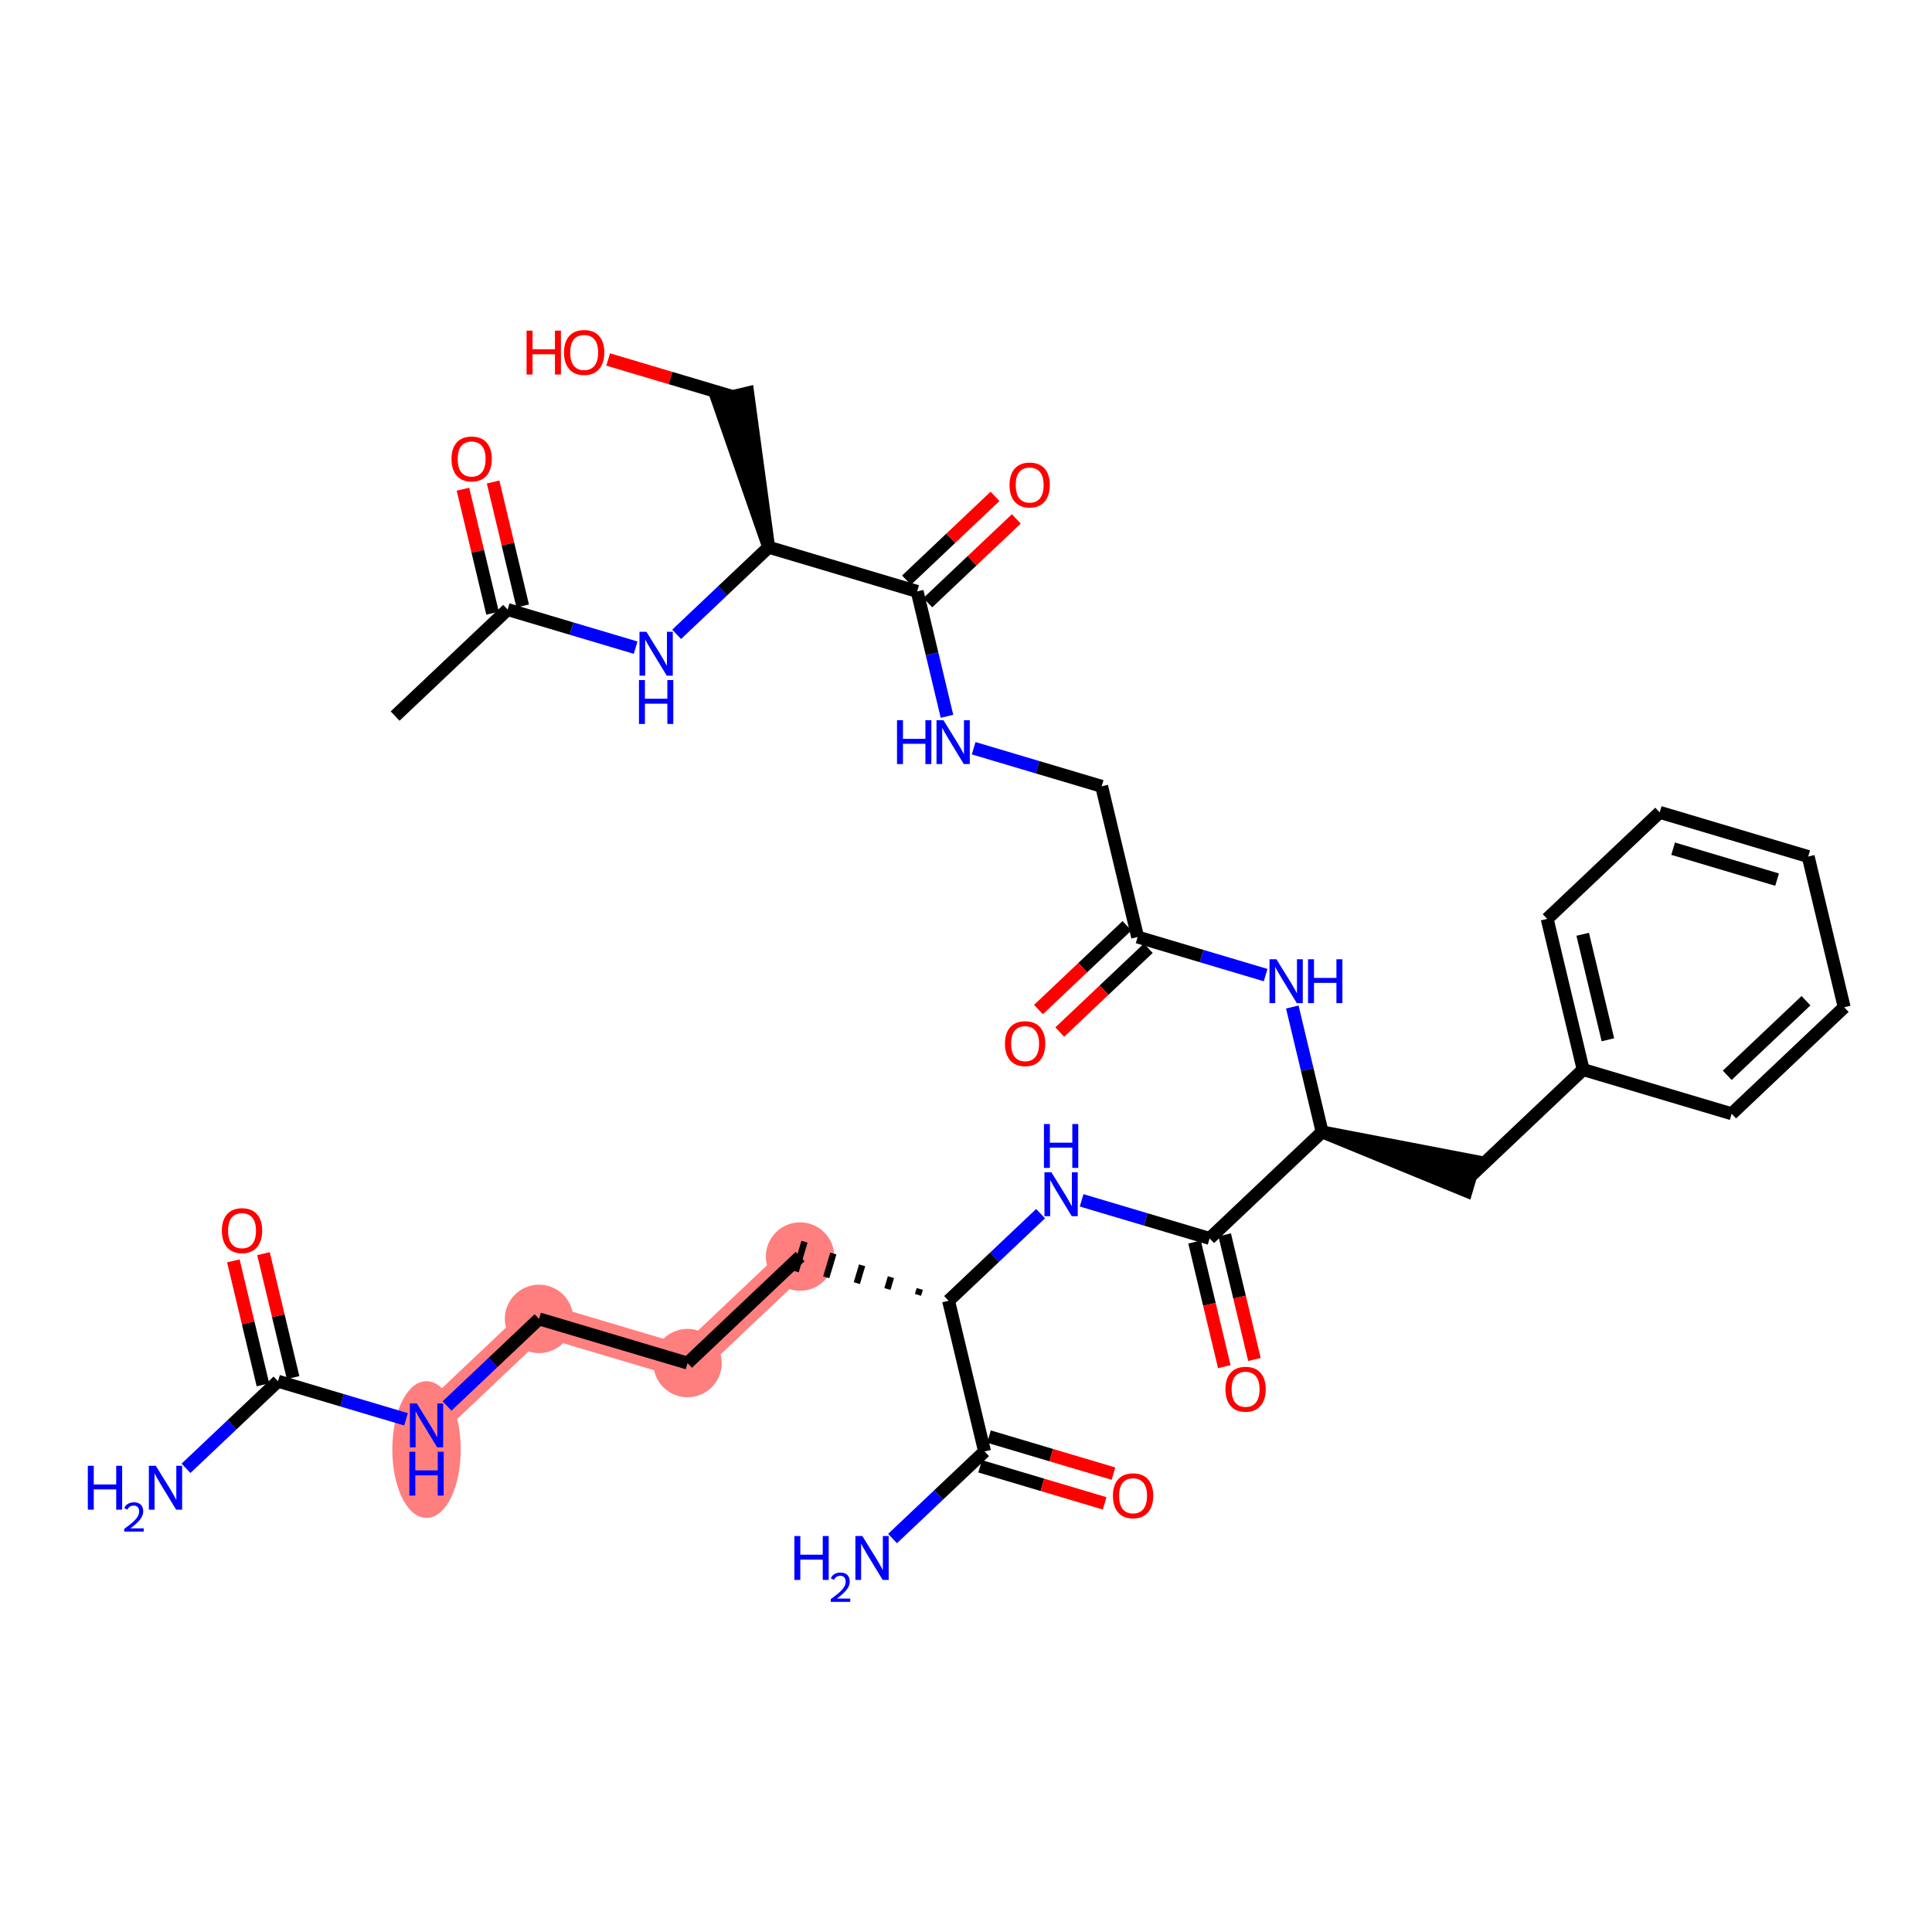 <?xml version='1.0' encoding='iso-8859-1'?>
<svg version='1.1' baseProfile='full'
              xmlns='http://www.w3.org/2000/svg'
                      xmlns:rdkit='http://www.rdkit.org/xml'
                      xmlns:xlink='http://www.w3.org/1999/xlink'
                  xml:space='preserve'
width='300px' height='300px' viewBox='0 0 300 300'>
<!-- END OF HEADER -->
<rect style='opacity:1.0;fill:#FFFFFF;stroke:none' width='300' height='300' x='0' y='0'> </rect>
<rect style='opacity:1.0;fill:#FFFFFF;stroke:none' width='300' height='300' x='0' y='0'> </rect>
<path d='M 124.235,195.118 L 106.762,211.658' style='fill:none;fill-rule:evenodd;stroke:#FF7F7F;stroke-width:5.1px;stroke-linecap:butt;stroke-linejoin:miter;stroke-opacity:1' />
<path d='M 106.762,211.658 L 83.702,204.797' style='fill:none;fill-rule:evenodd;stroke:#FF7F7F;stroke-width:5.1px;stroke-linecap:butt;stroke-linejoin:miter;stroke-opacity:1' />
<path d='M 83.702,204.797 L 66.23,221.336' style='fill:none;fill-rule:evenodd;stroke:#FF7F7F;stroke-width:5.1px;stroke-linecap:butt;stroke-linejoin:miter;stroke-opacity:1' />
<ellipse cx='124.235' cy='195.118' rx='4.812' ry='4.812'  style='fill:#FF7F7F;fill-rule:evenodd;stroke:#FF7F7F;stroke-width:1.0px;stroke-linecap:butt;stroke-linejoin:miter;stroke-opacity:1' />
<ellipse cx='106.762' cy='211.658' rx='4.812' ry='4.812'  style='fill:#FF7F7F;fill-rule:evenodd;stroke:#FF7F7F;stroke-width:1.0px;stroke-linecap:butt;stroke-linejoin:miter;stroke-opacity:1' />
<ellipse cx='83.702' cy='204.797' rx='4.812' ry='4.812'  style='fill:#FF7F7F;fill-rule:evenodd;stroke:#FF7F7F;stroke-width:1.0px;stroke-linecap:butt;stroke-linejoin:miter;stroke-opacity:1' />
<ellipse cx='66.23' cy='225.084' rx='4.812' ry='10.118'  style='fill:#FF7F7F;fill-rule:evenodd;stroke:#FF7F7F;stroke-width:1.0px;stroke-linecap:butt;stroke-linejoin:miter;stroke-opacity:1' />
<path class='bond-0 atom-0 atom-1' d='M 61.352,111.191 L 78.824,94.652' style='fill:none;fill-rule:evenodd;stroke:#000000;stroke-width:2.0px;stroke-linecap:butt;stroke-linejoin:miter;stroke-opacity:1' />
<path class='bond-1 atom-1 atom-2' d='M 81.164,94.093 L 78.866,84.469' style='fill:none;fill-rule:evenodd;stroke:#000000;stroke-width:2.0px;stroke-linecap:butt;stroke-linejoin:miter;stroke-opacity:1' />
<path class='bond-1 atom-1 atom-2' d='M 78.866,84.469 L 76.568,74.844' style='fill:none;fill-rule:evenodd;stroke:#FF0000;stroke-width:2.0px;stroke-linecap:butt;stroke-linejoin:miter;stroke-opacity:1' />
<path class='bond-1 atom-1 atom-2' d='M 76.484,95.21 L 74.186,85.586' style='fill:none;fill-rule:evenodd;stroke:#000000;stroke-width:2.0px;stroke-linecap:butt;stroke-linejoin:miter;stroke-opacity:1' />
<path class='bond-1 atom-1 atom-2' d='M 74.186,85.586 L 71.888,75.962' style='fill:none;fill-rule:evenodd;stroke:#FF0000;stroke-width:2.0px;stroke-linecap:butt;stroke-linejoin:miter;stroke-opacity:1' />
<path class='bond-2 atom-1 atom-3' d='M 78.824,94.652 L 88.761,97.609' style='fill:none;fill-rule:evenodd;stroke:#000000;stroke-width:2.0px;stroke-linecap:butt;stroke-linejoin:miter;stroke-opacity:1' />
<path class='bond-2 atom-1 atom-3' d='M 88.761,97.609 L 98.698,100.565' style='fill:none;fill-rule:evenodd;stroke:#0000FF;stroke-width:2.0px;stroke-linecap:butt;stroke-linejoin:miter;stroke-opacity:1' />
<path class='bond-3 atom-3 atom-4' d='M 105.069,98.498 L 112.213,91.736' style='fill:none;fill-rule:evenodd;stroke:#0000FF;stroke-width:2.0px;stroke-linecap:butt;stroke-linejoin:miter;stroke-opacity:1' />
<path class='bond-3 atom-3 atom-4' d='M 112.213,91.736 L 119.356,84.974' style='fill:none;fill-rule:evenodd;stroke:#000000;stroke-width:2.0px;stroke-linecap:butt;stroke-linejoin:miter;stroke-opacity:1' />
<path class='bond-4 atom-4 atom-5' d='M 119.356,84.974 L 116.108,61.013 L 111.428,62.131 Z' style='fill:#000000;fill-rule:evenodd;fill-opacity:1;stroke:#000000;stroke-width:2.0px;stroke-linecap:butt;stroke-linejoin:miter;stroke-opacity:1;' />
<path class='bond-6 atom-4 atom-7' d='M 119.356,84.974 L 142.416,91.835' style='fill:none;fill-rule:evenodd;stroke:#000000;stroke-width:2.0px;stroke-linecap:butt;stroke-linejoin:miter;stroke-opacity:1' />
<path class='bond-5 atom-5 atom-6' d='M 113.768,61.572 L 104.103,58.696' style='fill:none;fill-rule:evenodd;stroke:#000000;stroke-width:2.0px;stroke-linecap:butt;stroke-linejoin:miter;stroke-opacity:1' />
<path class='bond-5 atom-5 atom-6' d='M 104.103,58.696 L 94.438,55.82' style='fill:none;fill-rule:evenodd;stroke:#FF0000;stroke-width:2.0px;stroke-linecap:butt;stroke-linejoin:miter;stroke-opacity:1' />
<path class='bond-7 atom-7 atom-8' d='M 144.07,93.582 L 150.942,87.077' style='fill:none;fill-rule:evenodd;stroke:#000000;stroke-width:2.0px;stroke-linecap:butt;stroke-linejoin:miter;stroke-opacity:1' />
<path class='bond-7 atom-7 atom-8' d='M 150.942,87.077 L 157.813,80.573' style='fill:none;fill-rule:evenodd;stroke:#FF0000;stroke-width:2.0px;stroke-linecap:butt;stroke-linejoin:miter;stroke-opacity:1' />
<path class='bond-7 atom-7 atom-8' d='M 140.762,90.088 L 147.634,83.583' style='fill:none;fill-rule:evenodd;stroke:#000000;stroke-width:2.0px;stroke-linecap:butt;stroke-linejoin:miter;stroke-opacity:1' />
<path class='bond-7 atom-7 atom-8' d='M 147.634,83.583 L 154.505,77.078' style='fill:none;fill-rule:evenodd;stroke:#FF0000;stroke-width:2.0px;stroke-linecap:butt;stroke-linejoin:miter;stroke-opacity:1' />
<path class='bond-8 atom-7 atom-9' d='M 142.416,91.835 L 144.731,101.532' style='fill:none;fill-rule:evenodd;stroke:#000000;stroke-width:2.0px;stroke-linecap:butt;stroke-linejoin:miter;stroke-opacity:1' />
<path class='bond-8 atom-7 atom-9' d='M 144.731,101.532 L 147.047,111.228' style='fill:none;fill-rule:evenodd;stroke:#0000FF;stroke-width:2.0px;stroke-linecap:butt;stroke-linejoin:miter;stroke-opacity:1' />
<path class='bond-9 atom-9 atom-10' d='M 151.189,116.184 L 161.126,119.141' style='fill:none;fill-rule:evenodd;stroke:#0000FF;stroke-width:2.0px;stroke-linecap:butt;stroke-linejoin:miter;stroke-opacity:1' />
<path class='bond-9 atom-9 atom-10' d='M 161.126,119.141 L 171.064,122.098' style='fill:none;fill-rule:evenodd;stroke:#000000;stroke-width:2.0px;stroke-linecap:butt;stroke-linejoin:miter;stroke-opacity:1' />
<path class='bond-10 atom-10 atom-11' d='M 171.064,122.098 L 176.651,145.499' style='fill:none;fill-rule:evenodd;stroke:#000000;stroke-width:2.0px;stroke-linecap:butt;stroke-linejoin:miter;stroke-opacity:1' />
<path class='bond-11 atom-11 atom-12' d='M 174.997,143.752 L 168.126,150.257' style='fill:none;fill-rule:evenodd;stroke:#000000;stroke-width:2.0px;stroke-linecap:butt;stroke-linejoin:miter;stroke-opacity:1' />
<path class='bond-11 atom-11 atom-12' d='M 168.126,150.257 L 161.254,156.762' style='fill:none;fill-rule:evenodd;stroke:#FF0000;stroke-width:2.0px;stroke-linecap:butt;stroke-linejoin:miter;stroke-opacity:1' />
<path class='bond-11 atom-11 atom-12' d='M 178.305,147.246 L 171.434,153.751' style='fill:none;fill-rule:evenodd;stroke:#000000;stroke-width:2.0px;stroke-linecap:butt;stroke-linejoin:miter;stroke-opacity:1' />
<path class='bond-11 atom-11 atom-12' d='M 171.434,153.751 L 164.562,160.256' style='fill:none;fill-rule:evenodd;stroke:#FF0000;stroke-width:2.0px;stroke-linecap:butt;stroke-linejoin:miter;stroke-opacity:1' />
<path class='bond-12 atom-11 atom-13' d='M 176.651,145.499 L 186.589,148.456' style='fill:none;fill-rule:evenodd;stroke:#000000;stroke-width:2.0px;stroke-linecap:butt;stroke-linejoin:miter;stroke-opacity:1' />
<path class='bond-12 atom-11 atom-13' d='M 186.589,148.456 L 196.526,151.413' style='fill:none;fill-rule:evenodd;stroke:#0000FF;stroke-width:2.0px;stroke-linecap:butt;stroke-linejoin:miter;stroke-opacity:1' />
<path class='bond-13 atom-13 atom-14' d='M 200.669,156.369 L 202.984,166.065' style='fill:none;fill-rule:evenodd;stroke:#0000FF;stroke-width:2.0px;stroke-linecap:butt;stroke-linejoin:miter;stroke-opacity:1' />
<path class='bond-13 atom-13 atom-14' d='M 202.984,166.065 L 205.299,175.762' style='fill:none;fill-rule:evenodd;stroke:#000000;stroke-width:2.0px;stroke-linecap:butt;stroke-linejoin:miter;stroke-opacity:1' />
<path class='bond-14 atom-14 atom-15' d='M 205.299,175.762 L 227.673,184.93 L 229.045,180.318 Z' style='fill:#000000;fill-rule:evenodd;fill-opacity:1;stroke:#000000;stroke-width:2.0px;stroke-linecap:butt;stroke-linejoin:miter;stroke-opacity:1;' />
<path class='bond-21 atom-14 atom-22' d='M 205.299,175.762 L 187.827,192.302' style='fill:none;fill-rule:evenodd;stroke:#000000;stroke-width:2.0px;stroke-linecap:butt;stroke-linejoin:miter;stroke-opacity:1' />
<path class='bond-15 atom-15 atom-16' d='M 228.359,182.624 L 245.831,166.084' style='fill:none;fill-rule:evenodd;stroke:#000000;stroke-width:2.0px;stroke-linecap:butt;stroke-linejoin:miter;stroke-opacity:1' />
<path class='bond-16 atom-16 atom-17' d='M 245.831,166.084 L 240.244,142.682' style='fill:none;fill-rule:evenodd;stroke:#000000;stroke-width:2.0px;stroke-linecap:butt;stroke-linejoin:miter;stroke-opacity:1' />
<path class='bond-16 atom-16 atom-17' d='M 249.673,161.456 L 245.762,145.075' style='fill:none;fill-rule:evenodd;stroke:#000000;stroke-width:2.0px;stroke-linecap:butt;stroke-linejoin:miter;stroke-opacity:1' />
<path class='bond-35 atom-21 atom-16' d='M 268.891,172.945 L 245.831,166.084' style='fill:none;fill-rule:evenodd;stroke:#000000;stroke-width:2.0px;stroke-linecap:butt;stroke-linejoin:miter;stroke-opacity:1' />
<path class='bond-17 atom-17 atom-18' d='M 240.244,142.682 L 257.716,126.143' style='fill:none;fill-rule:evenodd;stroke:#000000;stroke-width:2.0px;stroke-linecap:butt;stroke-linejoin:miter;stroke-opacity:1' />
<path class='bond-18 atom-18 atom-19' d='M 257.716,126.143 L 280.776,133.004' style='fill:none;fill-rule:evenodd;stroke:#000000;stroke-width:2.0px;stroke-linecap:butt;stroke-linejoin:miter;stroke-opacity:1' />
<path class='bond-18 atom-18 atom-19' d='M 259.803,131.784 L 275.945,136.587' style='fill:none;fill-rule:evenodd;stroke:#000000;stroke-width:2.0px;stroke-linecap:butt;stroke-linejoin:miter;stroke-opacity:1' />
<path class='bond-19 atom-19 atom-20' d='M 280.776,133.004 L 286.364,156.406' style='fill:none;fill-rule:evenodd;stroke:#000000;stroke-width:2.0px;stroke-linecap:butt;stroke-linejoin:miter;stroke-opacity:1' />
<path class='bond-20 atom-20 atom-21' d='M 286.364,156.406 L 268.891,172.945' style='fill:none;fill-rule:evenodd;stroke:#000000;stroke-width:2.0px;stroke-linecap:butt;stroke-linejoin:miter;stroke-opacity:1' />
<path class='bond-20 atom-20 atom-21' d='M 280.435,155.392 L 268.204,166.97' style='fill:none;fill-rule:evenodd;stroke:#000000;stroke-width:2.0px;stroke-linecap:butt;stroke-linejoin:miter;stroke-opacity:1' />
<path class='bond-22 atom-22 atom-23' d='M 185.487,192.861 L 187.797,202.538' style='fill:none;fill-rule:evenodd;stroke:#000000;stroke-width:2.0px;stroke-linecap:butt;stroke-linejoin:miter;stroke-opacity:1' />
<path class='bond-22 atom-22 atom-23' d='M 187.797,202.538 L 190.108,212.215' style='fill:none;fill-rule:evenodd;stroke:#FF0000;stroke-width:2.0px;stroke-linecap:butt;stroke-linejoin:miter;stroke-opacity:1' />
<path class='bond-22 atom-22 atom-23' d='M 190.167,191.743 L 192.478,201.42' style='fill:none;fill-rule:evenodd;stroke:#000000;stroke-width:2.0px;stroke-linecap:butt;stroke-linejoin:miter;stroke-opacity:1' />
<path class='bond-22 atom-22 atom-23' d='M 192.478,201.42 L 194.788,211.098' style='fill:none;fill-rule:evenodd;stroke:#FF0000;stroke-width:2.0px;stroke-linecap:butt;stroke-linejoin:miter;stroke-opacity:1' />
<path class='bond-23 atom-22 atom-24' d='M 187.827,192.302 L 177.89,189.345' style='fill:none;fill-rule:evenodd;stroke:#000000;stroke-width:2.0px;stroke-linecap:butt;stroke-linejoin:miter;stroke-opacity:1' />
<path class='bond-23 atom-22 atom-24' d='M 177.89,189.345 L 167.952,186.388' style='fill:none;fill-rule:evenodd;stroke:#0000FF;stroke-width:2.0px;stroke-linecap:butt;stroke-linejoin:miter;stroke-opacity:1' />
<path class='bond-24 atom-24 atom-25' d='M 161.581,188.456 L 154.438,195.218' style='fill:none;fill-rule:evenodd;stroke:#0000FF;stroke-width:2.0px;stroke-linecap:butt;stroke-linejoin:miter;stroke-opacity:1' />
<path class='bond-24 atom-24 atom-25' d='M 154.438,195.218 L 147.295,201.98' style='fill:none;fill-rule:evenodd;stroke:#000000;stroke-width:2.0px;stroke-linecap:butt;stroke-linejoin:miter;stroke-opacity:1' />
<path class='bond-25 atom-25 atom-26' d='M 142.82,200.146 L 142.545,201.069' style='fill:none;fill-rule:evenodd;stroke:#000000;stroke-width:1.0px;stroke-linecap:butt;stroke-linejoin:miter;stroke-opacity:1' />
<path class='bond-25 atom-25 atom-26' d='M 138.345,198.313 L 137.796,200.158' style='fill:none;fill-rule:evenodd;stroke:#000000;stroke-width:1.0px;stroke-linecap:butt;stroke-linejoin:miter;stroke-opacity:1' />
<path class='bond-25 atom-25 atom-26' d='M 133.87,196.479 L 133.047,199.247' style='fill:none;fill-rule:evenodd;stroke:#000000;stroke-width:1.0px;stroke-linecap:butt;stroke-linejoin:miter;stroke-opacity:1' />
<path class='bond-25 atom-25 atom-26' d='M 129.396,194.646 L 128.298,198.336' style='fill:none;fill-rule:evenodd;stroke:#000000;stroke-width:1.0px;stroke-linecap:butt;stroke-linejoin:miter;stroke-opacity:1' />
<path class='bond-25 atom-25 atom-26' d='M 124.921,192.812 L 123.548,197.424' style='fill:none;fill-rule:evenodd;stroke:#000000;stroke-width:1.0px;stroke-linecap:butt;stroke-linejoin:miter;stroke-opacity:1' />
<path class='bond-32 atom-25 atom-33' d='M 147.295,201.98 L 152.882,225.381' style='fill:none;fill-rule:evenodd;stroke:#000000;stroke-width:2.0px;stroke-linecap:butt;stroke-linejoin:miter;stroke-opacity:1' />
<path class='bond-26 atom-26 atom-27' d='M 124.235,195.118 L 106.762,211.658' style='fill:none;fill-rule:evenodd;stroke:#000000;stroke-width:2.0px;stroke-linecap:butt;stroke-linejoin:miter;stroke-opacity:1' />
<path class='bond-27 atom-27 atom-28' d='M 106.762,211.658 L 83.702,204.797' style='fill:none;fill-rule:evenodd;stroke:#000000;stroke-width:2.0px;stroke-linecap:butt;stroke-linejoin:miter;stroke-opacity:1' />
<path class='bond-28 atom-28 atom-29' d='M 83.702,204.797 L 76.559,211.559' style='fill:none;fill-rule:evenodd;stroke:#000000;stroke-width:2.0px;stroke-linecap:butt;stroke-linejoin:miter;stroke-opacity:1' />
<path class='bond-28 atom-28 atom-29' d='M 76.559,211.559 L 69.416,218.321' style='fill:none;fill-rule:evenodd;stroke:#0000FF;stroke-width:2.0px;stroke-linecap:butt;stroke-linejoin:miter;stroke-opacity:1' />
<path class='bond-29 atom-29 atom-30' d='M 63.045,220.389 L 53.107,217.432' style='fill:none;fill-rule:evenodd;stroke:#0000FF;stroke-width:2.0px;stroke-linecap:butt;stroke-linejoin:miter;stroke-opacity:1' />
<path class='bond-29 atom-29 atom-30' d='M 53.107,217.432 L 43.17,214.475' style='fill:none;fill-rule:evenodd;stroke:#000000;stroke-width:2.0px;stroke-linecap:butt;stroke-linejoin:miter;stroke-opacity:1' />
<path class='bond-30 atom-30 atom-31' d='M 43.17,214.475 L 36.027,221.237' style='fill:none;fill-rule:evenodd;stroke:#000000;stroke-width:2.0px;stroke-linecap:butt;stroke-linejoin:miter;stroke-opacity:1' />
<path class='bond-30 atom-30 atom-31' d='M 36.027,221.237 L 28.883,227.999' style='fill:none;fill-rule:evenodd;stroke:#0000FF;stroke-width:2.0px;stroke-linecap:butt;stroke-linejoin:miter;stroke-opacity:1' />
<path class='bond-31 atom-30 atom-32' d='M 45.51,213.916 L 43.212,204.292' style='fill:none;fill-rule:evenodd;stroke:#000000;stroke-width:2.0px;stroke-linecap:butt;stroke-linejoin:miter;stroke-opacity:1' />
<path class='bond-31 atom-30 atom-32' d='M 43.212,204.292 L 40.914,194.667' style='fill:none;fill-rule:evenodd;stroke:#FF0000;stroke-width:2.0px;stroke-linecap:butt;stroke-linejoin:miter;stroke-opacity:1' />
<path class='bond-31 atom-30 atom-32' d='M 40.83,215.034 L 38.532,205.409' style='fill:none;fill-rule:evenodd;stroke:#000000;stroke-width:2.0px;stroke-linecap:butt;stroke-linejoin:miter;stroke-opacity:1' />
<path class='bond-31 atom-30 atom-32' d='M 38.532,205.409 L 36.234,195.785' style='fill:none;fill-rule:evenodd;stroke:#FF0000;stroke-width:2.0px;stroke-linecap:butt;stroke-linejoin:miter;stroke-opacity:1' />
<path class='bond-33 atom-33 atom-34' d='M 152.882,225.381 L 145.739,232.143' style='fill:none;fill-rule:evenodd;stroke:#000000;stroke-width:2.0px;stroke-linecap:butt;stroke-linejoin:miter;stroke-opacity:1' />
<path class='bond-33 atom-33 atom-34' d='M 145.739,232.143 L 138.596,238.906' style='fill:none;fill-rule:evenodd;stroke:#0000FF;stroke-width:2.0px;stroke-linecap:butt;stroke-linejoin:miter;stroke-opacity:1' />
<path class='bond-34 atom-33 atom-35' d='M 152.196,227.687 L 161.862,230.563' style='fill:none;fill-rule:evenodd;stroke:#000000;stroke-width:2.0px;stroke-linecap:butt;stroke-linejoin:miter;stroke-opacity:1' />
<path class='bond-34 atom-33 atom-35' d='M 161.862,230.563 L 171.527,233.439' style='fill:none;fill-rule:evenodd;stroke:#FF0000;stroke-width:2.0px;stroke-linecap:butt;stroke-linejoin:miter;stroke-opacity:1' />
<path class='bond-34 atom-33 atom-35' d='M 153.569,223.075 L 163.234,225.951' style='fill:none;fill-rule:evenodd;stroke:#000000;stroke-width:2.0px;stroke-linecap:butt;stroke-linejoin:miter;stroke-opacity:1' />
<path class='bond-34 atom-33 atom-35' d='M 163.234,225.951 L 172.899,228.827' style='fill:none;fill-rule:evenodd;stroke:#FF0000;stroke-width:2.0px;stroke-linecap:butt;stroke-linejoin:miter;stroke-opacity:1' />
<path  class='atom-2' d='M 70.108 71.27
Q 70.108 69.634, 70.917 68.719
Q 71.725 67.805, 73.236 67.805
Q 74.747 67.805, 75.555 68.719
Q 76.364 69.634, 76.364 71.27
Q 76.364 72.925, 75.546 73.868
Q 74.728 74.802, 73.236 74.802
Q 71.735 74.802, 70.917 73.868
Q 70.108 72.935, 70.108 71.27
M 73.236 74.032
Q 74.275 74.032, 74.834 73.339
Q 75.401 72.636, 75.401 71.27
Q 75.401 69.932, 74.834 69.258
Q 74.275 68.575, 73.236 68.575
Q 72.197 68.575, 71.629 69.249
Q 71.071 69.922, 71.071 71.27
Q 71.071 72.646, 71.629 73.339
Q 72.197 74.032, 73.236 74.032
' fill='#FF0000'/>
<path  class='atom-3' d='M 100.378 98.106
L 102.61 101.715
Q 102.832 102.071, 103.188 102.716
Q 103.544 103.361, 103.563 103.399
L 103.563 98.106
L 104.468 98.106
L 104.468 104.92
L 103.534 104.92
L 101.138 100.974
Q 100.859 100.512, 100.56 99.983
Q 100.272 99.454, 100.185 99.29
L 100.185 104.92
L 99.3 104.92
L 99.3 98.106
L 100.378 98.106
' fill='#0000FF'/>
<path  class='atom-3' d='M 99.218 105.601
L 100.142 105.601
L 100.142 108.498
L 103.626 108.498
L 103.626 105.601
L 104.549 105.601
L 104.549 112.415
L 103.626 112.415
L 103.626 109.268
L 100.142 109.268
L 100.142 112.415
L 99.218 112.415
L 99.218 105.601
' fill='#0000FF'/>
<path  class='atom-6' d='M 81.768 51.342
L 82.692 51.342
L 82.692 54.239
L 86.175 54.239
L 86.175 51.342
L 87.099 51.342
L 87.099 58.156
L 86.175 58.156
L 86.175 55.009
L 82.692 55.009
L 82.692 58.156
L 81.768 58.156
L 81.768 51.342
' fill='#FF0000'/>
<path  class='atom-6' d='M 87.581 54.73
Q 87.581 53.094, 88.389 52.18
Q 89.197 51.265, 90.708 51.265
Q 92.219 51.265, 93.028 52.18
Q 93.836 53.094, 93.836 54.73
Q 93.836 56.385, 93.018 57.328
Q 92.2 58.262, 90.708 58.262
Q 89.207 58.262, 88.389 57.328
Q 87.581 56.395, 87.581 54.73
M 90.708 57.492
Q 91.748 57.492, 92.306 56.799
Q 92.874 56.096, 92.874 54.73
Q 92.874 53.392, 92.306 52.718
Q 91.748 52.035, 90.708 52.035
Q 89.669 52.035, 89.101 52.709
Q 88.543 53.383, 88.543 54.73
Q 88.543 56.106, 89.101 56.799
Q 89.669 57.492, 90.708 57.492
' fill='#FF0000'/>
<path  class='atom-8' d='M 156.761 75.314
Q 156.761 73.678, 157.569 72.764
Q 158.377 71.85, 159.888 71.85
Q 161.399 71.85, 162.208 72.764
Q 163.016 73.678, 163.016 75.314
Q 163.016 76.97, 162.198 77.913
Q 161.38 78.846, 159.888 78.846
Q 158.387 78.846, 157.569 77.913
Q 156.761 76.979, 156.761 75.314
M 159.888 78.076
Q 160.928 78.076, 161.486 77.384
Q 162.054 76.681, 162.054 75.314
Q 162.054 73.977, 161.486 73.303
Q 160.928 72.62, 159.888 72.62
Q 158.849 72.62, 158.281 73.293
Q 157.723 73.967, 157.723 75.314
Q 157.723 76.691, 158.281 77.384
Q 158.849 78.076, 159.888 78.076
' fill='#FF0000'/>
<path  class='atom-9' d='M 139.289 111.83
L 140.213 111.83
L 140.213 114.726
L 143.697 114.726
L 143.697 111.83
L 144.621 111.83
L 144.621 118.643
L 143.697 118.643
L 143.697 115.496
L 140.213 115.496
L 140.213 118.643
L 139.289 118.643
L 139.289 111.83
' fill='#0000FF'/>
<path  class='atom-9' d='M 146.498 111.83
L 148.73 115.438
Q 148.952 115.794, 149.308 116.439
Q 149.664 117.084, 149.683 117.123
L 149.683 111.83
L 150.588 111.83
L 150.588 118.643
L 149.654 118.643
L 147.258 114.697
Q 146.979 114.235, 146.68 113.706
Q 146.392 113.177, 146.305 113.013
L 146.305 118.643
L 145.42 118.643
L 145.42 111.83
L 146.498 111.83
' fill='#0000FF'/>
<path  class='atom-12' d='M 156.051 162.058
Q 156.051 160.422, 156.86 159.508
Q 157.668 158.594, 159.179 158.594
Q 160.69 158.594, 161.498 159.508
Q 162.307 160.422, 162.307 162.058
Q 162.307 163.713, 161.489 164.657
Q 160.671 165.59, 159.179 165.59
Q 157.678 165.59, 156.86 164.657
Q 156.051 163.723, 156.051 162.058
M 159.179 164.82
Q 160.219 164.82, 160.777 164.127
Q 161.344 163.425, 161.344 162.058
Q 161.344 160.72, 160.777 160.047
Q 160.219 159.364, 159.179 159.364
Q 158.14 159.364, 157.572 160.037
Q 157.014 160.711, 157.014 162.058
Q 157.014 163.434, 157.572 164.127
Q 158.14 164.82, 159.179 164.82
' fill='#FF0000'/>
<path  class='atom-13' d='M 198.205 148.954
L 200.438 152.563
Q 200.659 152.919, 201.015 153.564
Q 201.371 154.208, 201.391 154.247
L 201.391 148.954
L 202.295 148.954
L 202.295 155.767
L 201.362 155.767
L 198.966 151.822
Q 198.686 151.36, 198.388 150.831
Q 198.099 150.301, 198.013 150.138
L 198.013 155.767
L 197.127 155.767
L 197.127 148.954
L 198.205 148.954
' fill='#0000FF'/>
<path  class='atom-13' d='M 203.113 148.954
L 204.037 148.954
L 204.037 151.851
L 207.521 151.851
L 207.521 148.954
L 208.445 148.954
L 208.445 155.767
L 207.521 155.767
L 207.521 152.621
L 204.037 152.621
L 204.037 155.767
L 203.113 155.767
L 203.113 148.954
' fill='#0000FF'/>
<path  class='atom-23' d='M 190.287 215.722
Q 190.287 214.086, 191.095 213.172
Q 191.904 212.258, 193.415 212.258
Q 194.926 212.258, 195.734 213.172
Q 196.542 214.086, 196.542 215.722
Q 196.542 217.378, 195.724 218.321
Q 194.906 219.254, 193.415 219.254
Q 191.913 219.254, 191.095 218.321
Q 190.287 217.387, 190.287 215.722
M 193.415 218.484
Q 194.454 218.484, 195.012 217.791
Q 195.58 217.089, 195.58 215.722
Q 195.58 214.385, 195.012 213.711
Q 194.454 213.028, 193.415 213.028
Q 192.375 213.028, 191.807 213.701
Q 191.249 214.375, 191.249 215.722
Q 191.249 217.099, 191.807 217.791
Q 192.375 218.484, 193.415 218.484
' fill='#FF0000'/>
<path  class='atom-24' d='M 163.261 182.033
L 165.493 185.642
Q 165.715 185.998, 166.071 186.643
Q 166.427 187.288, 166.446 187.326
L 166.446 182.033
L 167.351 182.033
L 167.351 188.847
L 166.417 188.847
L 164.021 184.901
Q 163.742 184.439, 163.444 183.91
Q 163.155 183.381, 163.068 183.217
L 163.068 188.847
L 162.183 188.847
L 162.183 182.033
L 163.261 182.033
' fill='#0000FF'/>
<path  class='atom-24' d='M 162.101 174.539
L 163.025 174.539
L 163.025 177.435
L 166.509 177.435
L 166.509 174.539
L 167.433 174.539
L 167.433 181.352
L 166.509 181.352
L 166.509 178.205
L 163.025 178.205
L 163.025 181.352
L 162.101 181.352
L 162.101 174.539
' fill='#0000FF'/>
<path  class='atom-29' d='M 64.724 217.93
L 66.957 221.539
Q 67.178 221.895, 67.534 222.539
Q 67.89 223.184, 67.909 223.223
L 67.909 217.93
L 68.814 217.93
L 68.814 224.743
L 67.881 224.743
L 65.484 220.798
Q 65.205 220.336, 64.907 219.806
Q 64.618 219.277, 64.532 219.113
L 64.532 224.743
L 63.646 224.743
L 63.646 217.93
L 64.724 217.93
' fill='#0000FF'/>
<path  class='atom-29' d='M 63.564 225.425
L 64.488 225.425
L 64.488 228.321
L 67.972 228.321
L 67.972 225.425
L 68.896 225.425
L 68.896 232.238
L 67.972 232.238
L 67.972 229.091
L 64.488 229.091
L 64.488 232.238
L 63.564 232.238
L 63.564 225.425
' fill='#0000FF'/>
<path  class='atom-31' d='M 13.636 227.608
L 14.56 227.608
L 14.56 230.505
L 18.044 230.505
L 18.044 227.608
L 18.968 227.608
L 18.968 234.421
L 18.044 234.421
L 18.044 231.275
L 14.56 231.275
L 14.56 234.421
L 13.636 234.421
L 13.636 227.608
' fill='#0000FF'/>
<path  class='atom-31' d='M 19.298 234.182
Q 19.463 233.757, 19.857 233.522
Q 20.251 233.28, 20.797 233.28
Q 21.477 233.28, 21.858 233.649
Q 22.239 234.017, 22.239 234.671
Q 22.239 235.338, 21.744 235.961
Q 21.255 236.583, 20.238 237.32
L 22.315 237.32
L 22.315 237.828
L 19.285 237.828
L 19.285 237.403
Q 20.124 236.806, 20.619 236.361
Q 21.121 235.916, 21.362 235.516
Q 21.604 235.116, 21.604 234.703
Q 21.604 234.271, 21.388 234.03
Q 21.172 233.789, 20.797 233.789
Q 20.435 233.789, 20.194 233.935
Q 19.952 234.081, 19.781 234.405
L 19.298 234.182
' fill='#0000FF'/>
<path  class='atom-31' d='M 24.192 227.608
L 26.424 231.217
Q 26.646 231.573, 27.002 232.218
Q 27.358 232.862, 27.377 232.901
L 27.377 227.608
L 28.282 227.608
L 28.282 234.421
L 27.348 234.421
L 24.952 230.476
Q 24.673 230.014, 24.375 229.485
Q 24.086 228.955, 23.999 228.792
L 23.999 234.421
L 23.114 234.421
L 23.114 227.608
L 24.192 227.608
' fill='#0000FF'/>
<path  class='atom-32' d='M 34.455 191.093
Q 34.455 189.457, 35.263 188.543
Q 36.072 187.628, 37.582 187.628
Q 39.093 187.628, 39.902 188.543
Q 40.71 189.457, 40.71 191.093
Q 40.71 192.748, 39.892 193.691
Q 39.074 194.625, 37.582 194.625
Q 36.081 194.625, 35.263 193.691
Q 34.455 192.758, 34.455 191.093
M 37.582 193.855
Q 38.622 193.855, 39.18 193.162
Q 39.748 192.459, 39.748 191.093
Q 39.748 189.755, 39.18 189.082
Q 38.622 188.398, 37.582 188.398
Q 36.543 188.398, 35.975 189.072
Q 35.417 189.746, 35.417 191.093
Q 35.417 192.469, 35.975 193.162
Q 36.543 193.855, 37.582 193.855
' fill='#FF0000'/>
<path  class='atom-34' d='M 123.349 238.514
L 124.272 238.514
L 124.272 241.411
L 127.756 241.411
L 127.756 238.514
L 128.68 238.514
L 128.68 245.328
L 127.756 245.328
L 127.756 242.181
L 124.272 242.181
L 124.272 245.328
L 123.349 245.328
L 123.349 238.514
' fill='#0000FF'/>
<path  class='atom-34' d='M 129.01 245.089
Q 129.176 244.663, 129.569 244.428
Q 129.963 244.187, 130.509 244.187
Q 131.189 244.187, 131.57 244.555
Q 131.951 244.924, 131.951 245.578
Q 131.951 246.245, 131.456 246.867
Q 130.967 247.49, 129.95 248.226
L 132.027 248.226
L 132.027 248.735
L 128.998 248.735
L 128.998 248.309
Q 129.836 247.712, 130.332 247.267
Q 130.833 246.823, 131.075 246.423
Q 131.316 246.022, 131.316 245.61
Q 131.316 245.178, 131.1 244.936
Q 130.884 244.695, 130.509 244.695
Q 130.147 244.695, 129.906 244.841
Q 129.665 244.987, 129.493 245.311
L 129.01 245.089
' fill='#0000FF'/>
<path  class='atom-34' d='M 133.904 238.514
L 136.137 242.123
Q 136.358 242.479, 136.714 243.124
Q 137.07 243.769, 137.089 243.807
L 137.089 238.514
L 137.994 238.514
L 137.994 245.328
L 137.061 245.328
L 134.664 241.382
Q 134.385 240.92, 134.087 240.391
Q 133.798 239.862, 133.712 239.698
L 133.712 245.328
L 132.826 245.328
L 132.826 238.514
L 133.904 238.514
' fill='#0000FF'/>
<path  class='atom-35' d='M 172.815 232.262
Q 172.815 230.626, 173.623 229.712
Q 174.431 228.798, 175.942 228.798
Q 177.453 228.798, 178.262 229.712
Q 179.07 230.626, 179.07 232.262
Q 179.07 233.917, 178.252 234.86
Q 177.434 235.794, 175.942 235.794
Q 174.441 235.794, 173.623 234.86
Q 172.815 233.927, 172.815 232.262
M 175.942 235.024
Q 176.982 235.024, 177.54 234.331
Q 178.108 233.629, 178.108 232.262
Q 178.108 230.924, 177.54 230.251
Q 176.982 229.567, 175.942 229.567
Q 174.903 229.567, 174.335 230.241
Q 173.777 230.915, 173.777 232.262
Q 173.777 233.638, 174.335 234.331
Q 174.903 235.024, 175.942 235.024
' fill='#FF0000'/>
</svg>
